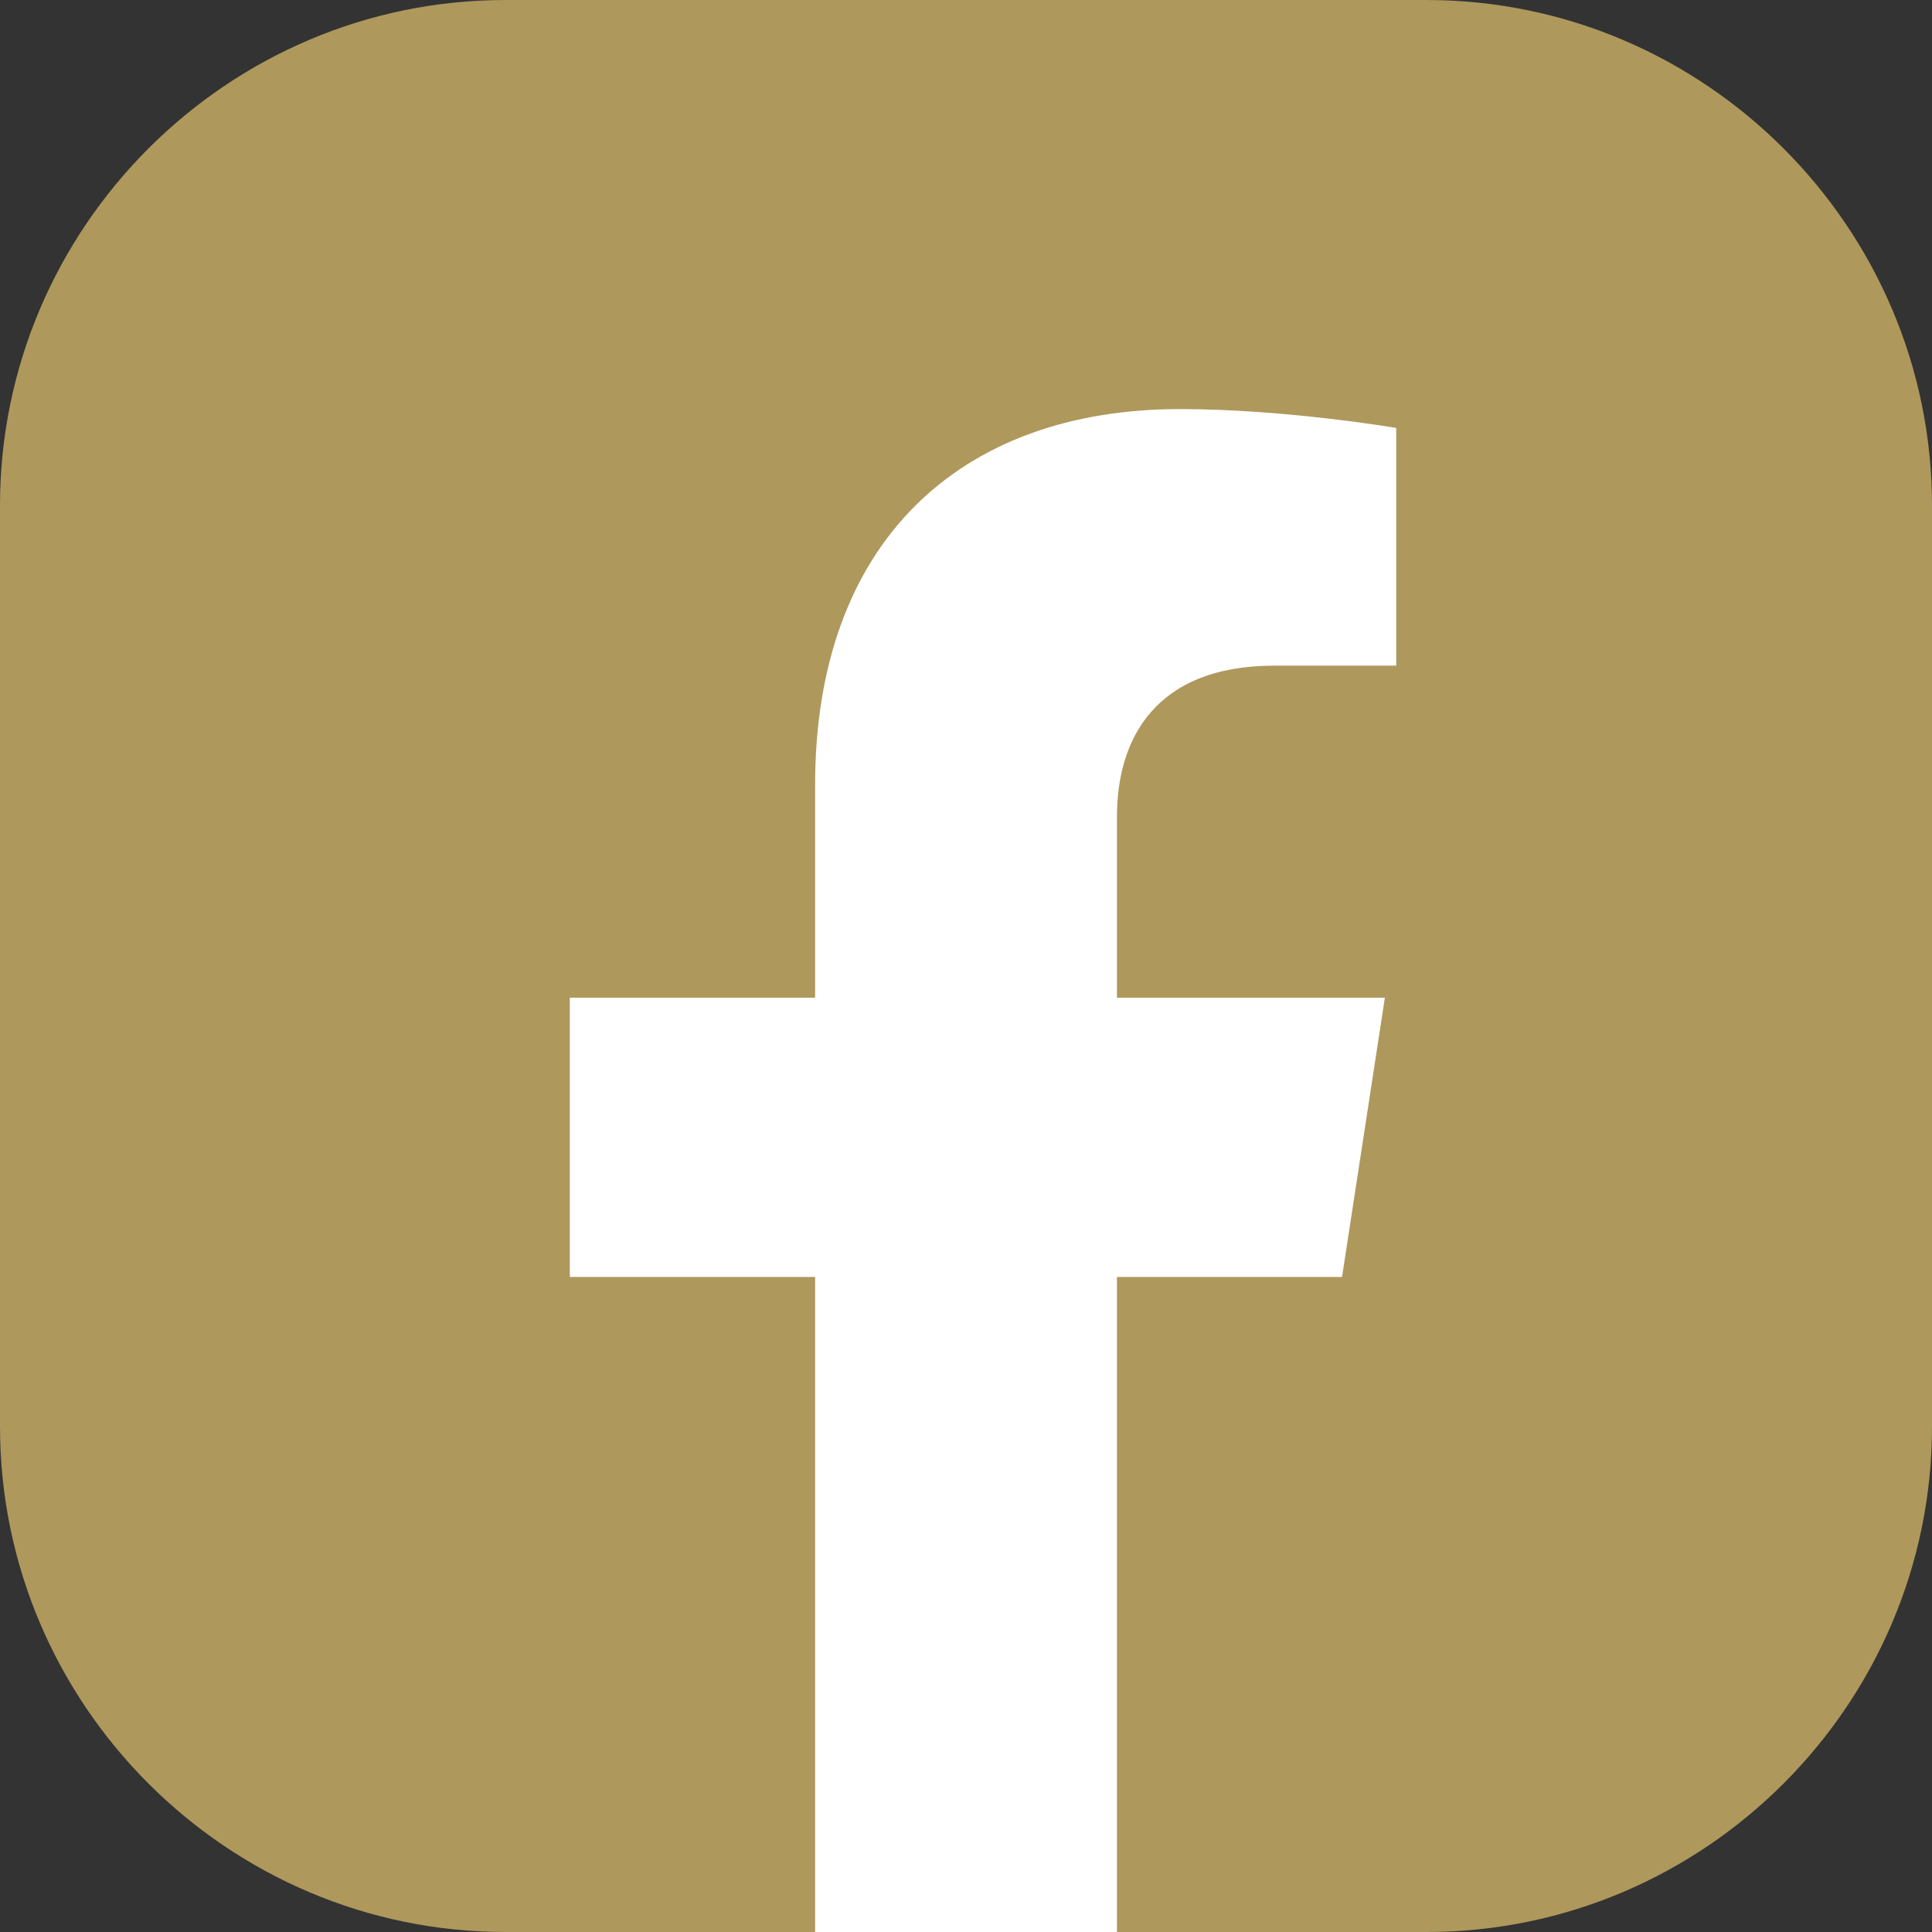 <?xml version="1.0" encoding="UTF-8"?>
<svg id="Layer_1" data-name="Layer 1" xmlns="http://www.w3.org/2000/svg" version="1.1" viewBox="0 0 34.916 34.916">
  <rect x="0" y="0" width="34.916" height="34.916" fill="#333333" stroke="none"/>
  <defs>
    <style>
      .cls-1 {
        fill: #ae985c;
      }

      .cls-1, .cls-2 {
        stroke-width: 0px;
      }

      .cls-2 {
        fill: #fff;
      }
    </style>
  </defs>
  <path class="cls-1" d="M0,25.783V9.134C0,4.11,4.11,0,9.133,0h16.65c5.023,0,9.133,4.11,9.133,9.134v16.649c0,5.023-4.11,9.133-9.133,9.133h-5.597l-2.931-.714-2.525.714h-5.597c-5.023,0-9.133-4.11-9.133-9.133"/>
  <path class="cls-2" d="M24.254,23.078l.774-5.046h-4.842v-3.275c0-1.381.676-2.727,2.845-2.727h2.202v-4.296s-1.998-.341-3.908-.341c-3.988,0-6.594,2.417-6.594,6.792v3.847h-4.433v5.046h4.433v11.838h5.455v-11.838h4.068Z"/>
</svg>